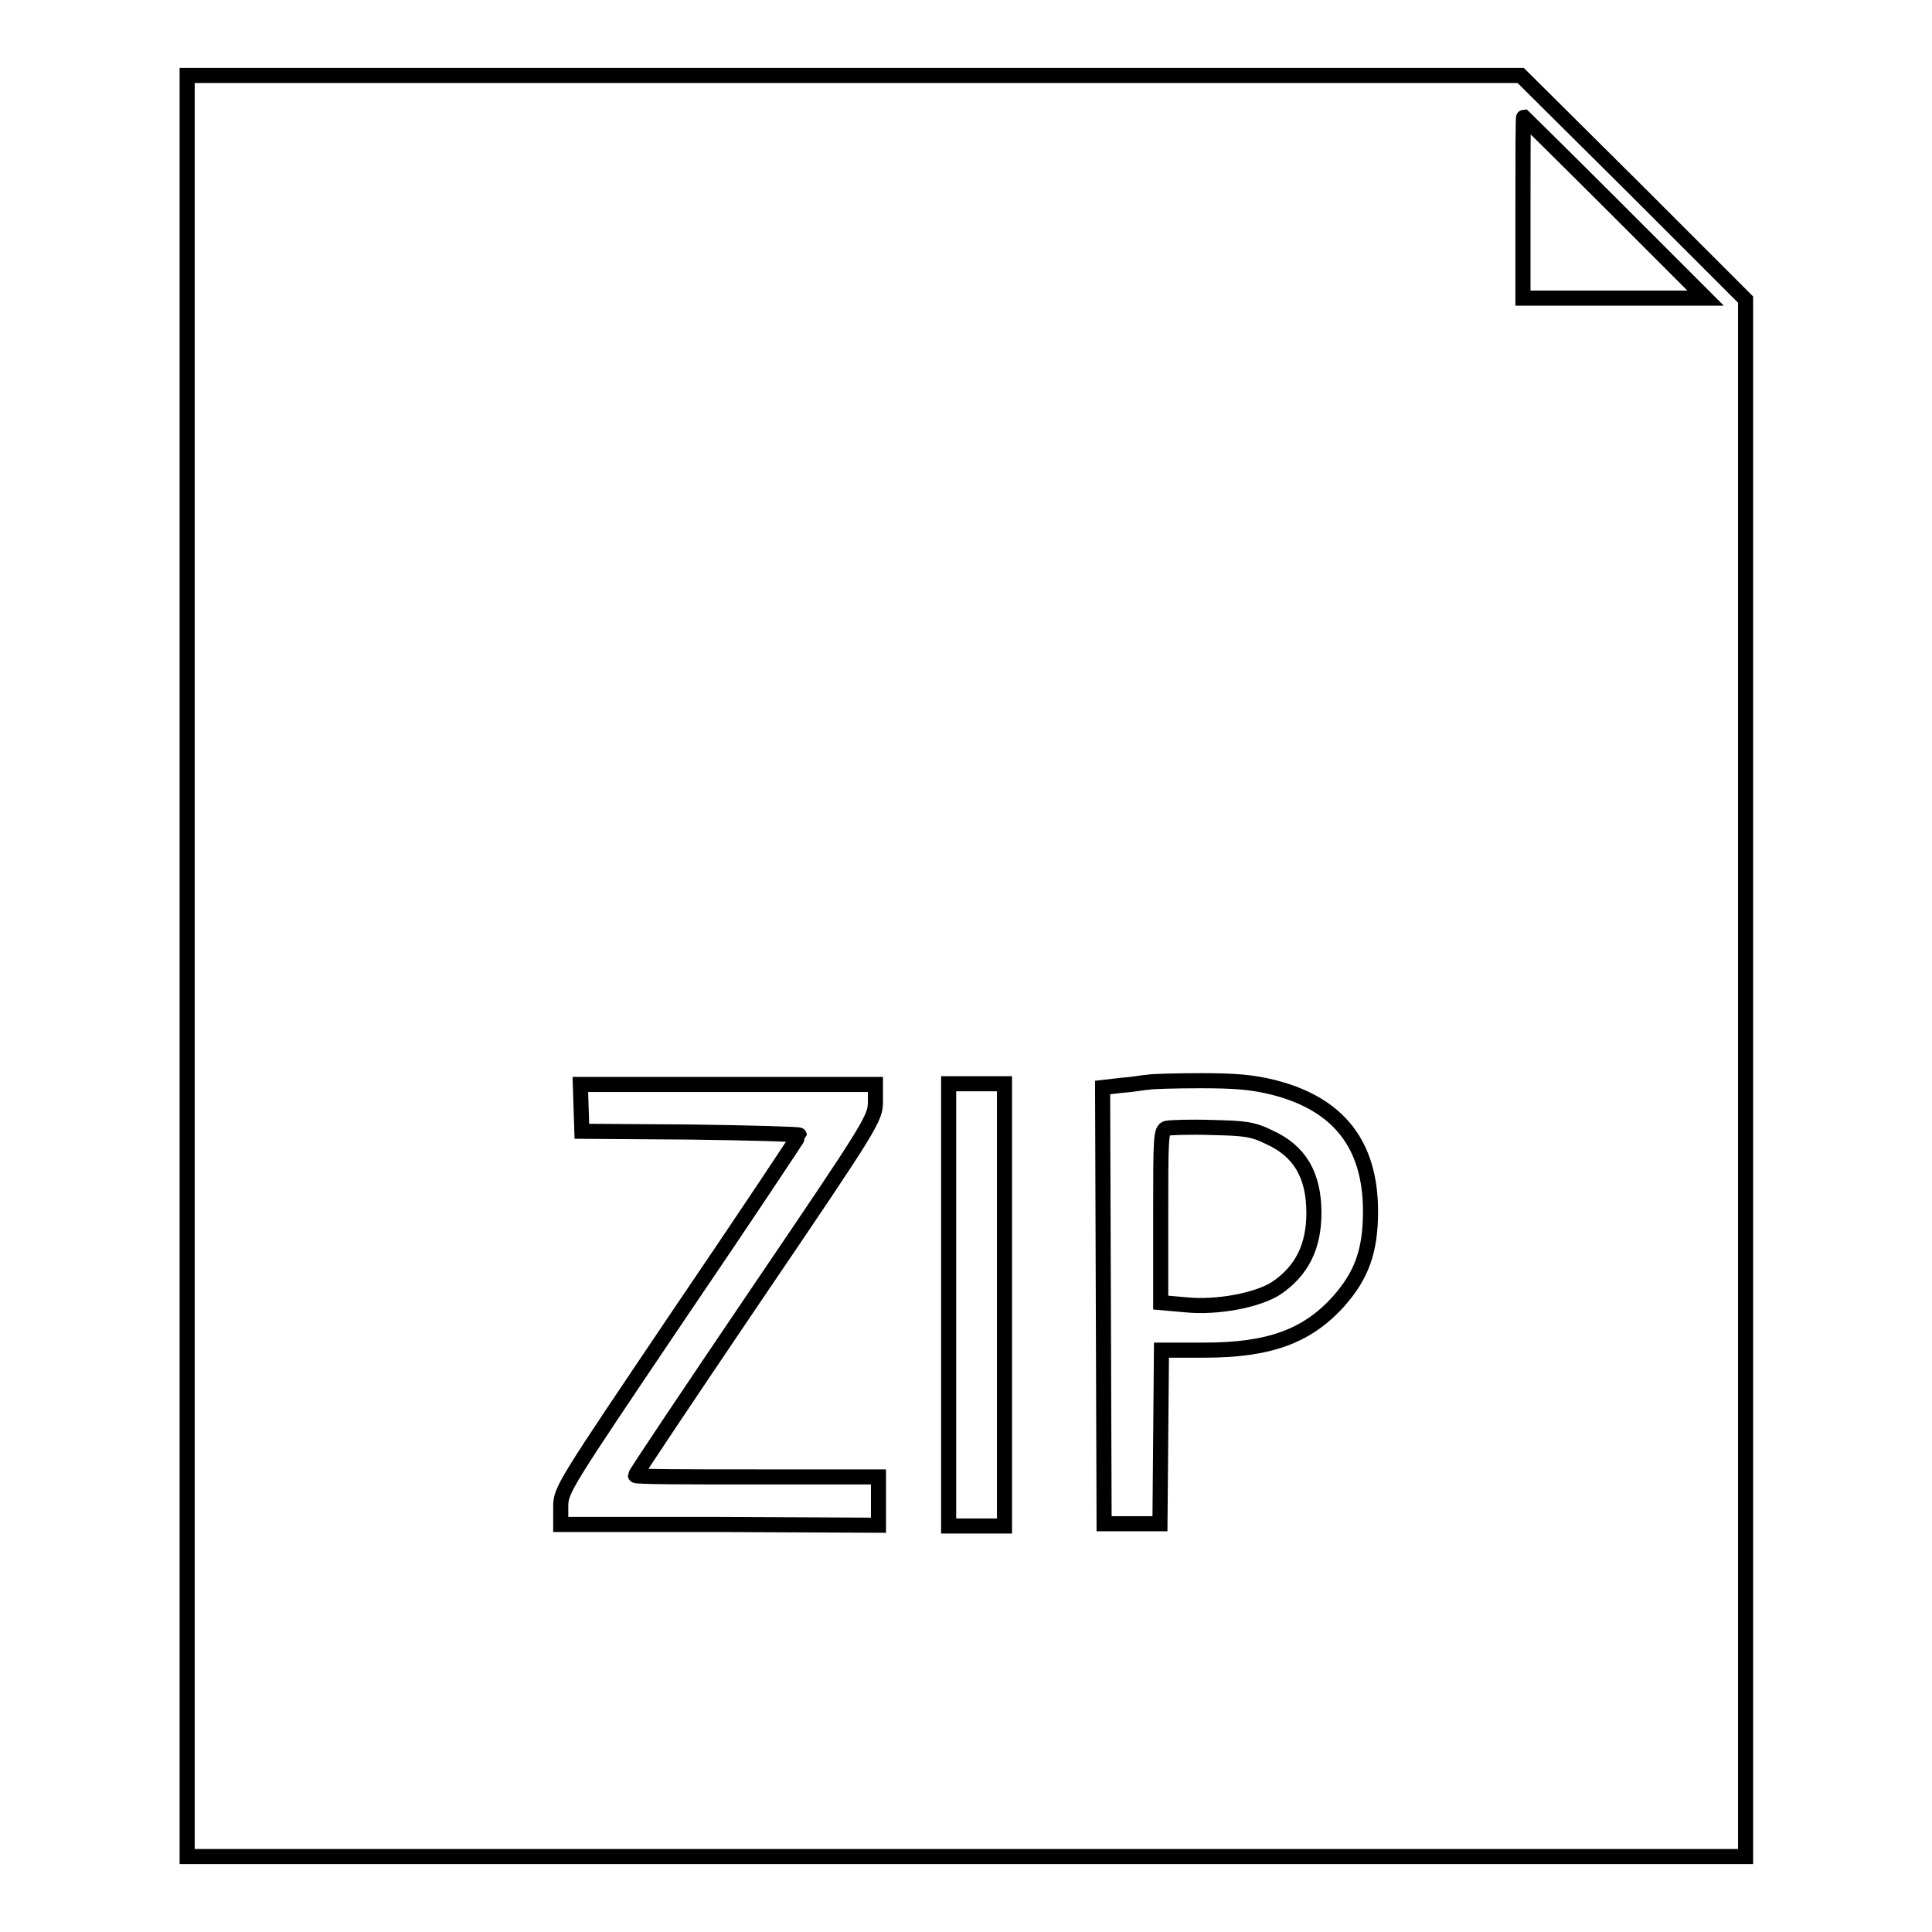 <?xml version="1.0" encoding="utf-8"?>
<!-- Svg Vector Icons : http://www.onlinewebfonts.com/icon -->
<!DOCTYPE svg PUBLIC "-//W3C//DTD SVG 1.1//EN" "http://www.w3.org/Graphics/SVG/1.1/DTD/svg11.dtd">
<svg version="1.1" xmlns="http://www.w3.org/2000/svg" xmlns:xlink="http://www.w3.org/1999/xlink" x="0px" y="0px" viewBox="0 0 256 256" enable-background="new 0 0 256 256" xml:space="preserve">
<g><g><g><path stroke-width="2" fill-opacity="0" stroke="#000000"  d="M24.8,128v118H128h103.3V142.8V39.7l-14.9-14.9L201.5,10h-88.4H24.8V128z M214,27.5l12,12h-12.1h-12.1v-12c0-6.6,0-12,0.1-12C201.9,15.5,207.4,20.9,214,27.5z M168.8,144.1c8.6,2.2,12.8,7.6,12.8,16.4c0,5.3-1.2,8.5-4.2,11.9c-4.2,4.7-9.3,6.5-17.8,6.5h-5.7l-0.1,11.5l-0.1,11.5h-3.7h-3.7l-0.1-28.9l-0.1-28.9l2.6-0.3c1.5-0.1,3-0.4,3.4-0.4c0.4-0.1,3.5-0.2,7-0.2C163.8,143.2,166,143.4,168.8,144.1z M116,145.9c0,2.3-0.3,2.8-15.9,25.8c-8.8,13-15.9,23.6-15.9,23.8s7.3,0.2,16.1,0.2h16.1v3.2v3.2l-21.1-0.1L74.3,202v-2.3c0-2.3,0.3-2.7,15.8-25.7c8.7-12.8,15.8-23.5,15.8-23.6s-6.5-0.3-14.4-0.4l-14.4-0.1l-0.1-3.1l-0.1-3.1h19.6H116V145.9L116,145.9z M133.1,172.9v29.3h-3.7h-3.7v-29.3v-29.3h3.7h3.7V172.9z"/><path stroke-width="2" fill-opacity="0" stroke="#000000"  d="M154.6,149.5c-0.8,0.2-0.8,1.2-0.8,11.7v11.4l3.4,0.3c4.1,0.4,9.4-0.6,11.9-2.2c3.4-2.3,5-5.5,5-10c0-5-1.9-8.2-5.9-10c-2.2-1.1-3.3-1.2-7.6-1.3C157.7,149.3,155.1,149.4,154.6,149.5z"/></g></g></g>
</svg>